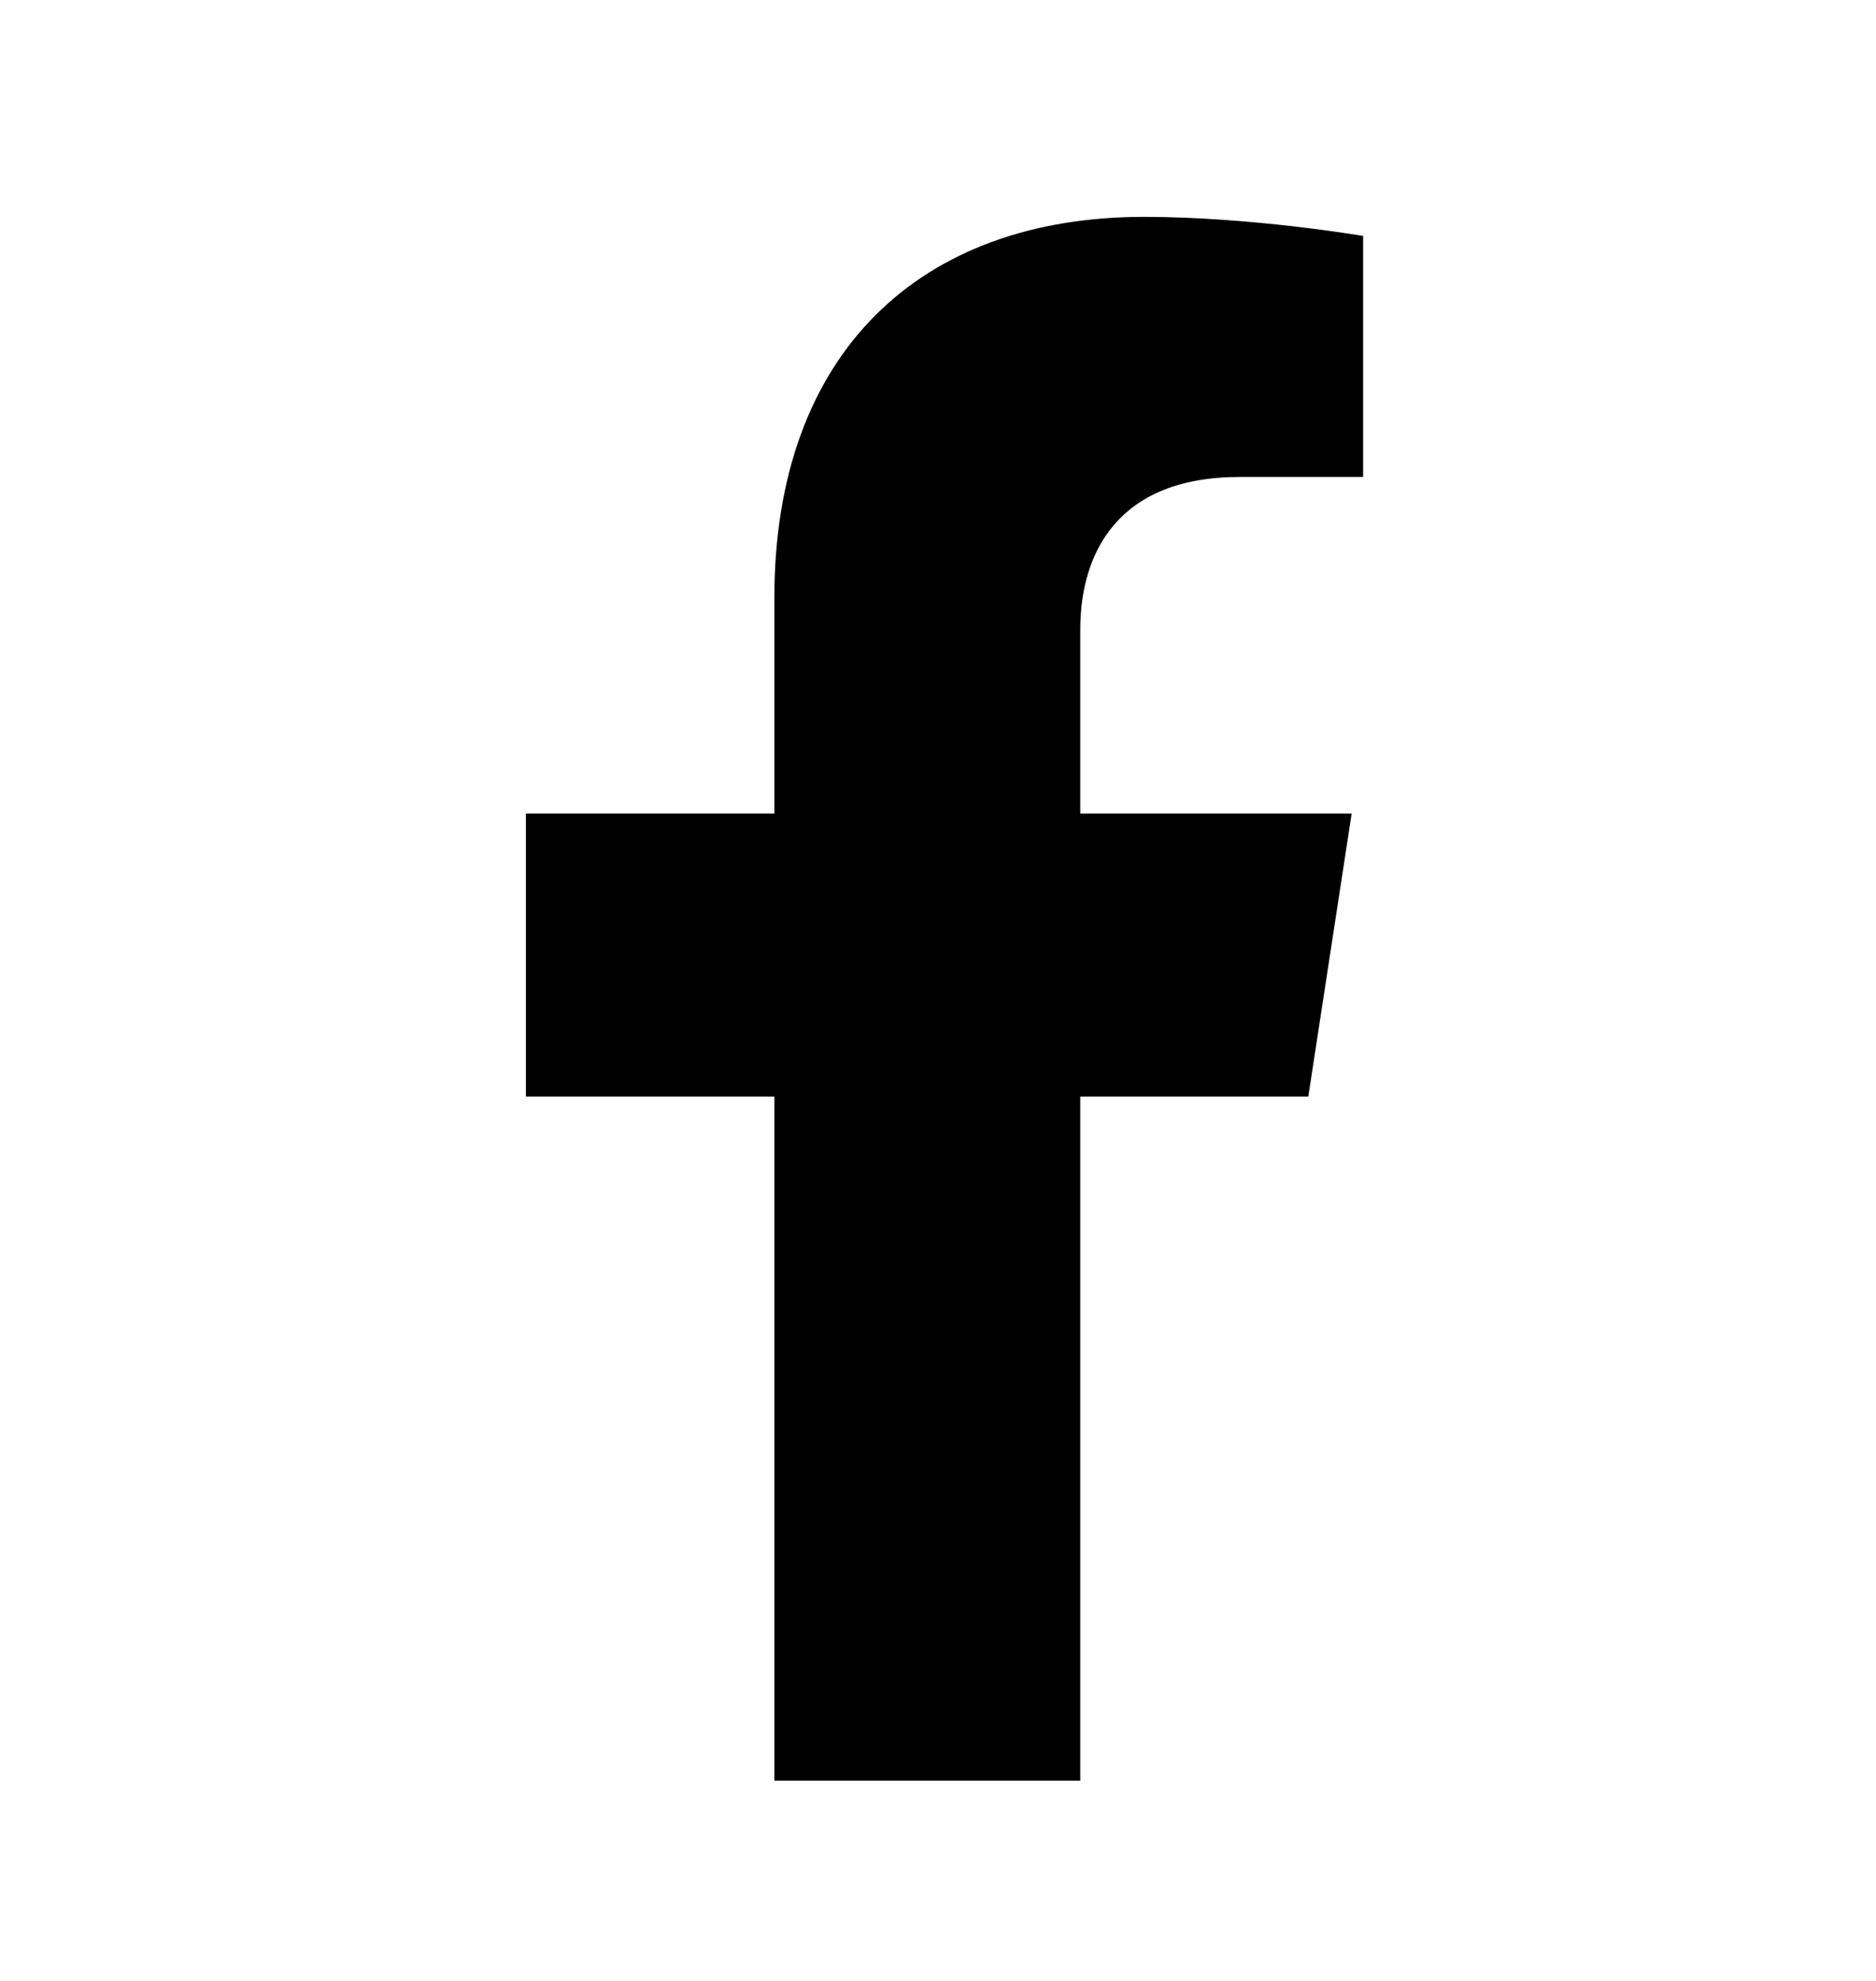 <svg width="18" height="19" viewBox="0 0 18 19" fill="none" xmlns="http://www.w3.org/2000/svg">
<g clip-path="url(#clip0_693_43540)">
<path d="M12.553 10.518L12.969 7.803H10.365V6.041C10.365 5.299 10.729 4.575 11.895 4.575H13.079V2.263C13.079 2.263 12.005 2.08 10.977 2.08C8.832 2.08 7.43 3.38 7.43 5.734V7.803H5.046V10.518H7.43V17.08H10.365V10.518H12.553Z" fill="black"/>
</g>
<defs>
<clipPath id="clip0_693_43540">
<rect width="8.182" height="15" fill="white" transform="translate(4.909 2.08)"/>
</clipPath>
</defs>
</svg>
